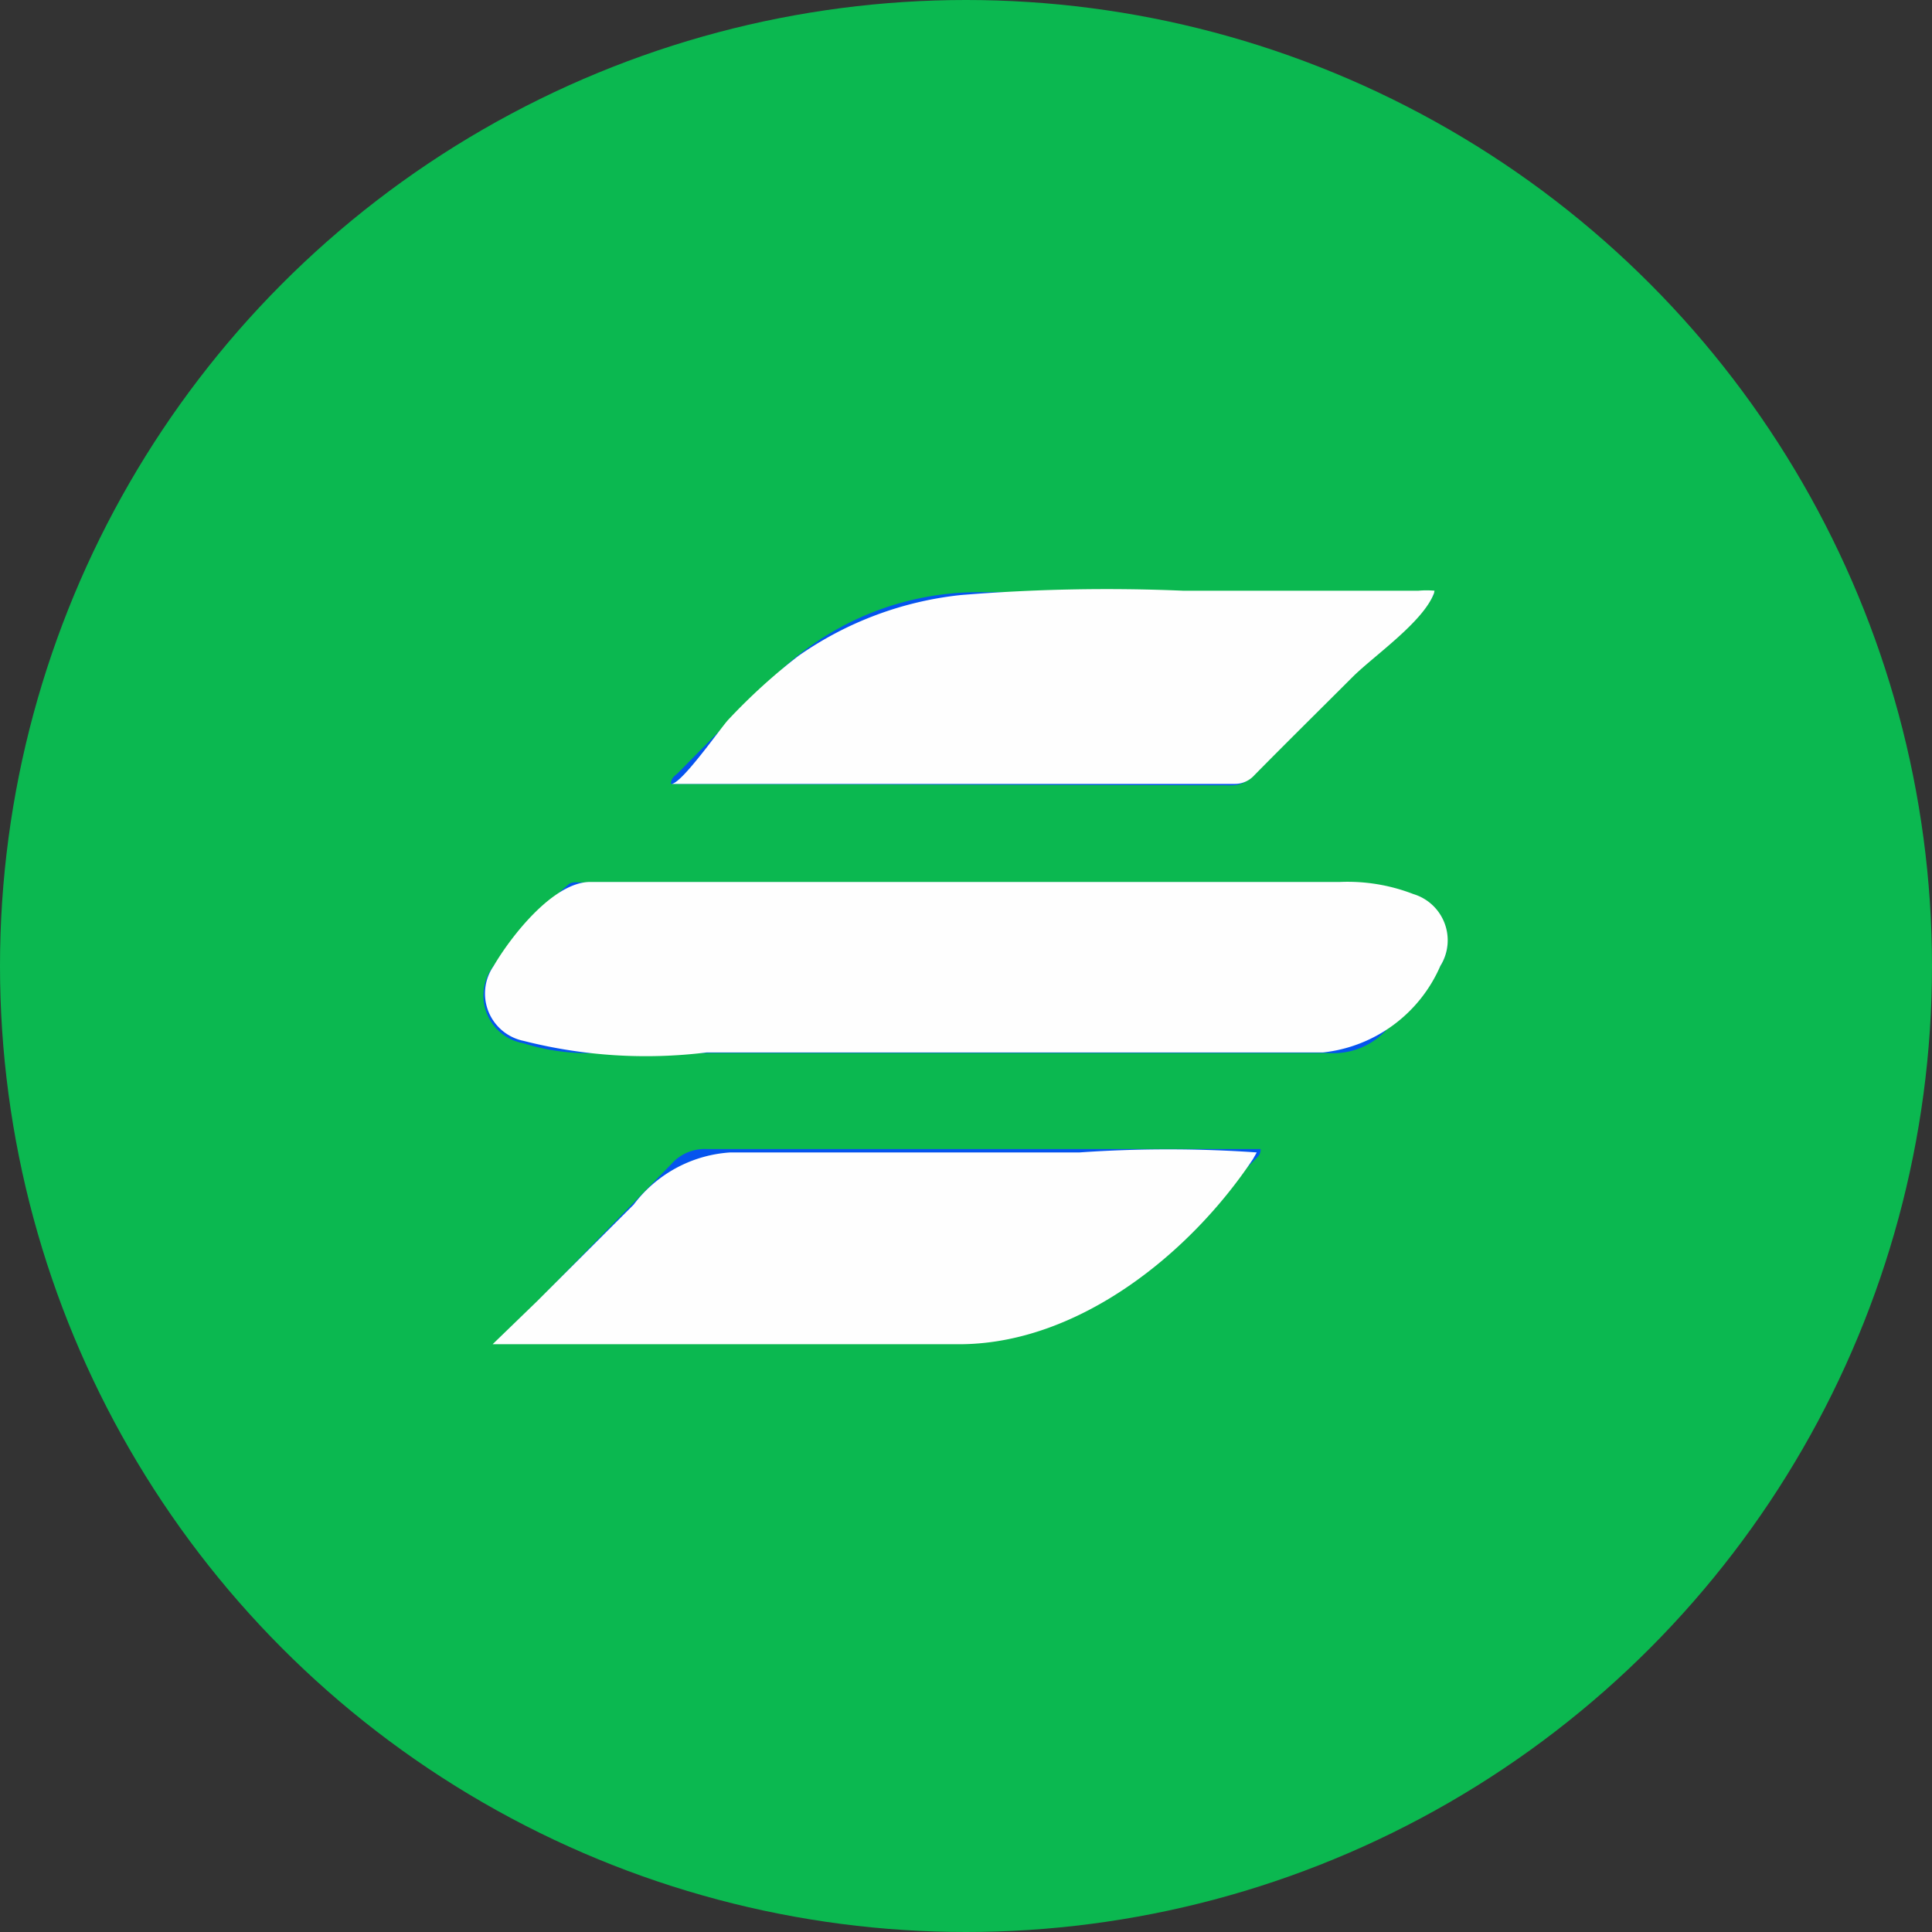 <svg xmlns="http://www.w3.org/2000/svg" viewBox="0 0 40 40"><rect x="0" y="0" width="40" height="40" fill="#333333" stroke="none"/><defs><style>.cls-1{fill:#0bb850;}.cls-2{fill:#0554ee;}.cls-3{fill:#fefefe;}</style></defs><g id="Layer_2" data-name="Layer 2"><g id="Layer_1-2" data-name="Layer 1"><circle class="cls-1" cx="20" cy="20" r="20"/><path class="cls-2" d="M20,27.78c-3.19,0-6.37,0-9.56,0l-.18,0,.92-.89L13.9,24.1a.92.92,0,0,1,.74-.31c3.71,0,7.42,0,11.13,0h.33c0,.12-.06.16-.11.21-.73.73-1.44,1.48-2.2,2.18A5.64,5.64,0,0,1,20,27.78Z"/><path class="cls-2" d="M14.05,16.23h-.16c0-.13.09-.17.15-.23.67-.68,1.34-1.36,2-2a6,6,0,0,1,4.25-1.74c3,0,6,0,9.06,0h.33a.43.43,0,0,0,0,.07l-.93.92c-.95.94-1.9,1.88-2.84,2.83a.54.54,0,0,1-.4.18Z"/><path class="cls-2" d="M10.22,20a9.46,9.46,0,0,1,1.54-1.68c.07-.07.17-.05.26-.05H27.74a3.77,3.77,0,0,1,1.52.25A1,1,0,0,1,29.82,20a7.27,7.27,0,0,1-1.07,1.27,1.48,1.48,0,0,1-1.26.53c-2.55,0-5.09,0-7.64,0H12.37a4.42,4.42,0,0,1-1.53-.2A1,1,0,0,1,10.22,20Z"/><path class="cls-3" d="M29.82,20a3,3,0,0,1-2.43,1.79H18.75c-1.37,0-2.75,0-4.12,0a10.27,10.27,0,0,1-3.79-.24A1,1,0,0,1,10.22,20c.35-.6,1.23-1.74,2-1.74H27.74a3.77,3.77,0,0,1,1.52.25A1,1,0,0,1,29.82,20Z"/><path class="cls-3" d="M29.69,12.28c-.22.59-1.22,1.28-1.67,1.72-.68.68-1.37,1.36-2.05,2.05a.54.54,0,0,1-.4.18H13.9c.21,0,1-1.13,1.17-1.32a12.18,12.18,0,0,1,1.46-1.33,7.18,7.18,0,0,1,3.36-1.26,37.18,37.18,0,0,1,4.6-.09h4.88a1.83,1.83,0,0,1,.33,0Z"/><path class="cls-3" d="M25.94,24c-1.3,1.95-3.58,3.79-6,3.83-3.19,0-6.37,0-9.56,0l-.18,0,.92-.89,2-2a2.72,2.72,0,0,1,2-1.08c1.19,0,2.39,0,3.58,0h3.65a26.43,26.43,0,0,1,3.67,0Z"/></g></g></svg>